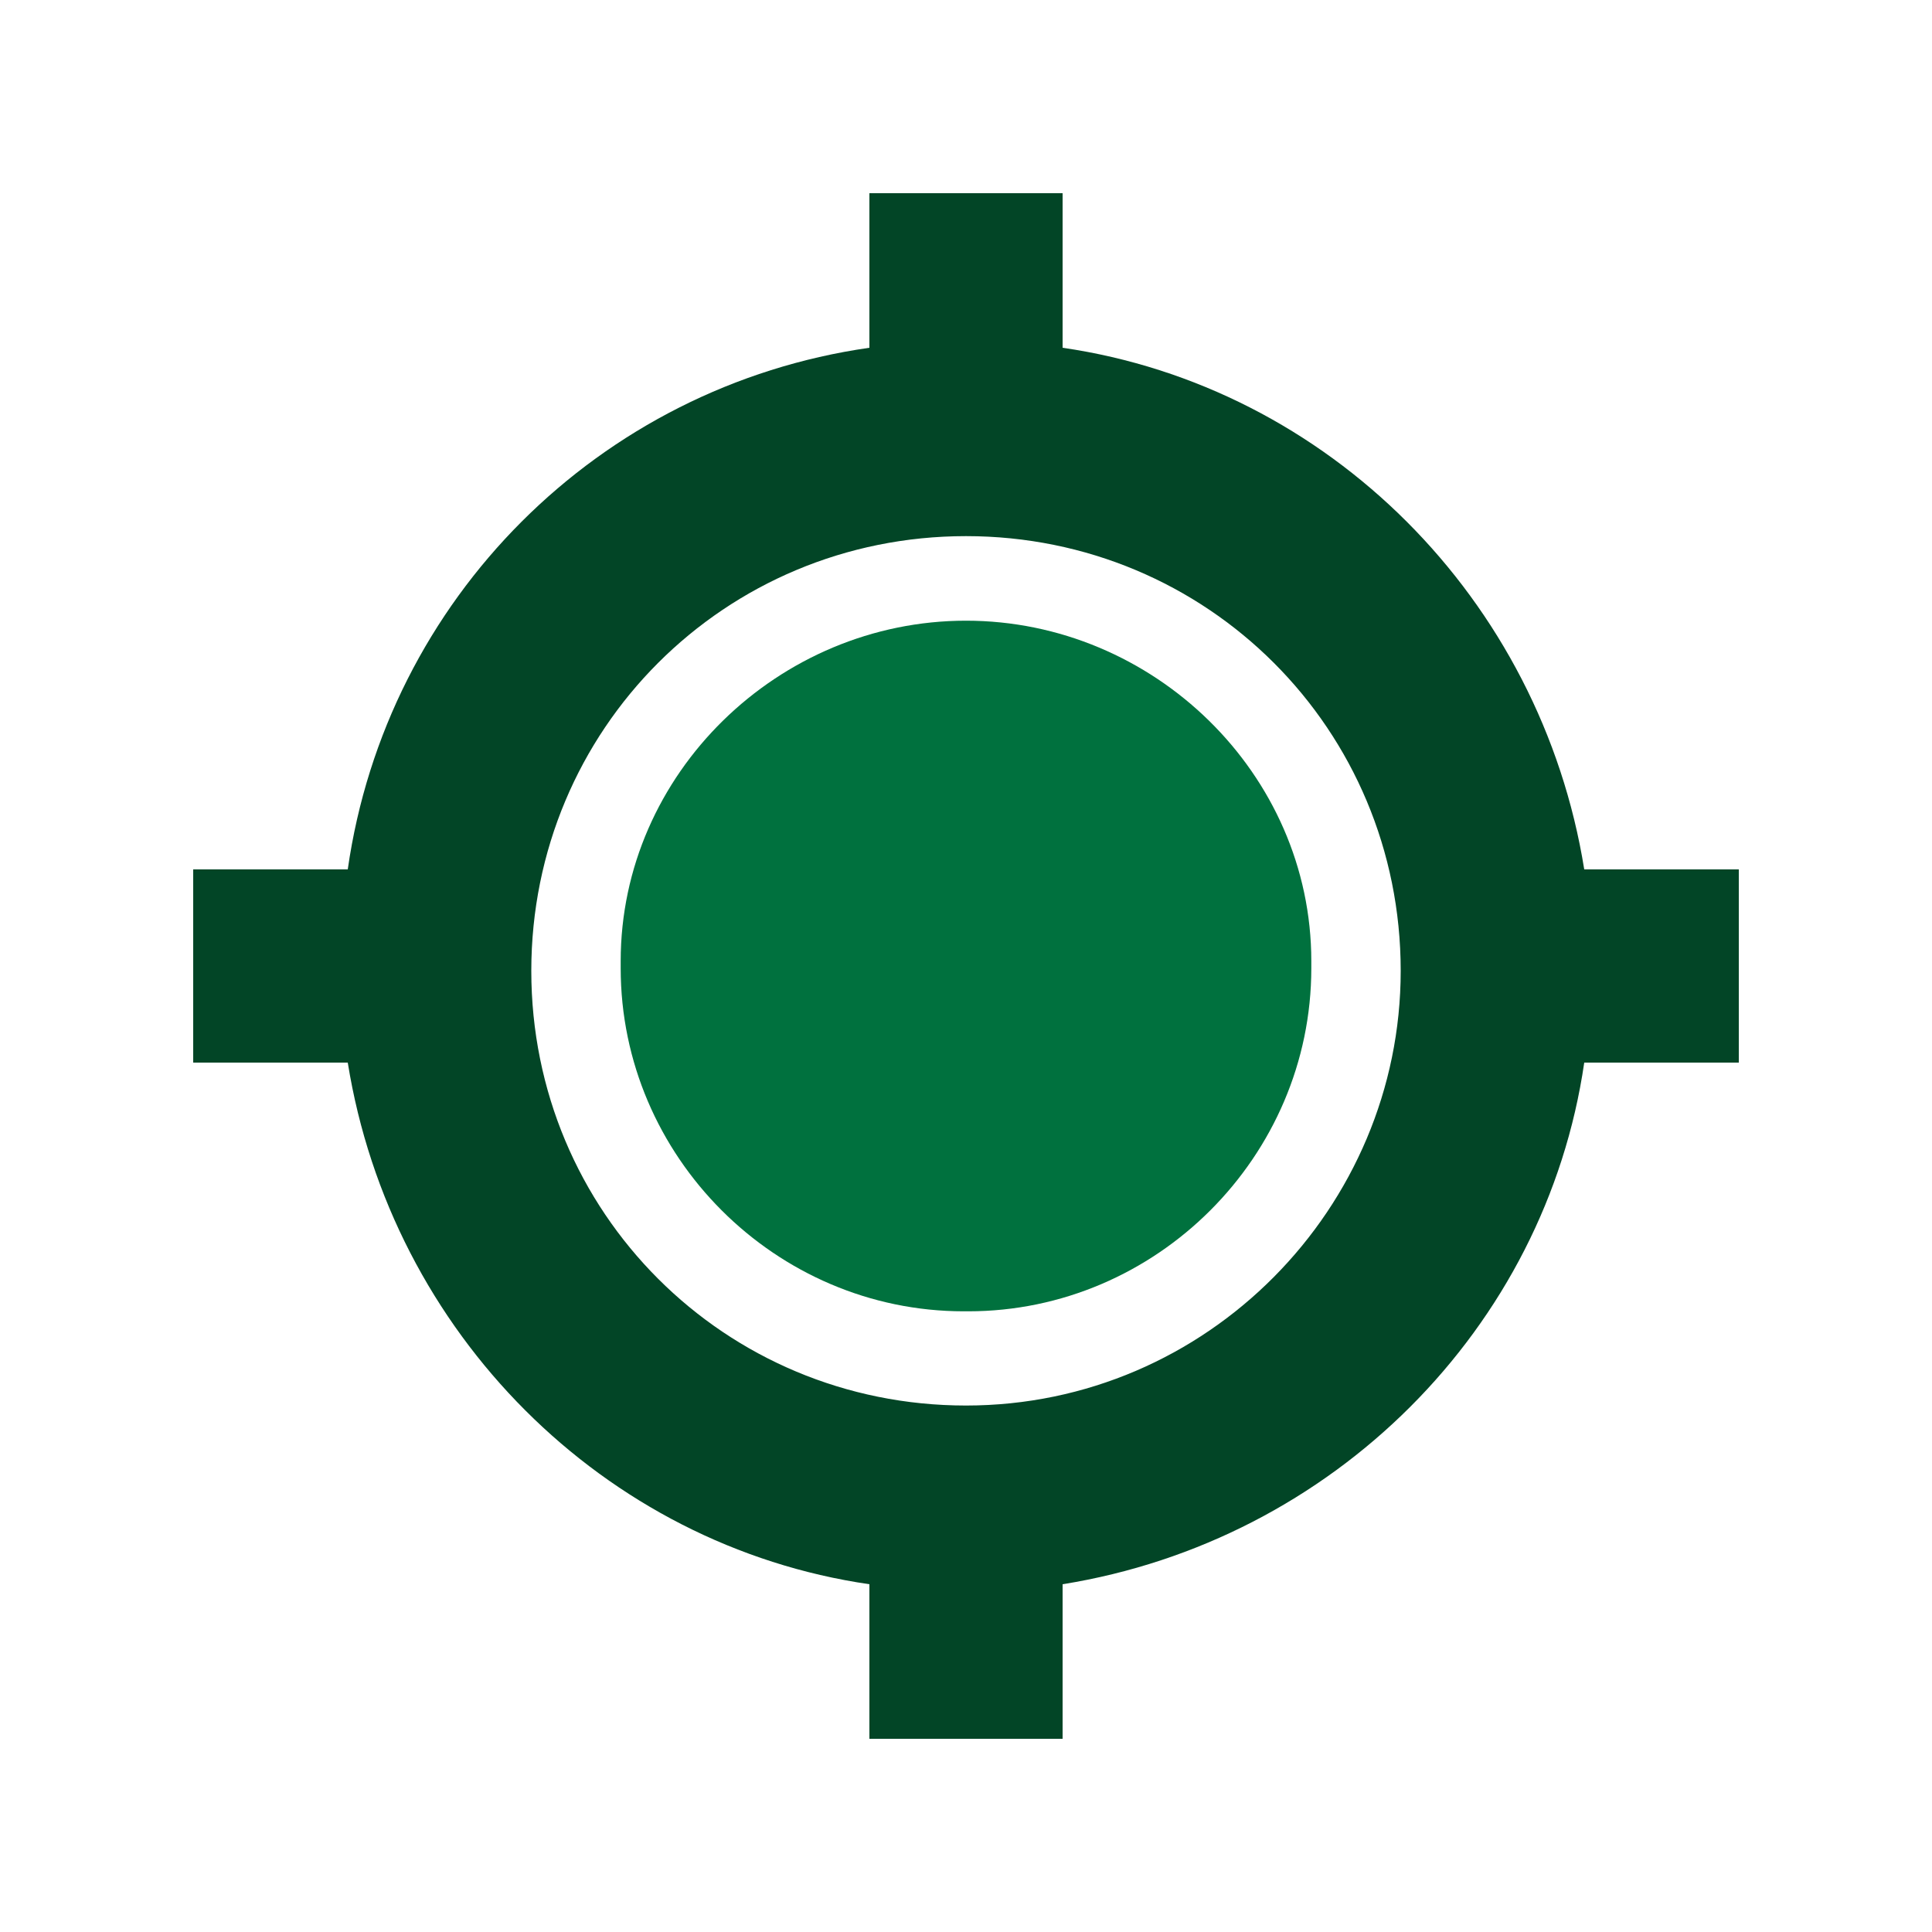 <?xml version="1.0" encoding="UTF-8" standalone="no"?>
<!DOCTYPE svg PUBLIC "-//W3C//DTD SVG 1.1//EN" "http://www.w3.org/Graphics/SVG/1.1/DTD/svg11.dtd">
<svg width="100%" height="100%" viewBox="0 0 24 24" version="1.1" xmlns="http://www.w3.org/2000/svg" xmlns:xlink="http://www.w3.org/1999/xlink" xml:space="preserve" xmlns:serif="http://www.serif.com/" style="fill-rule:evenodd;clip-rule:evenodd;stroke-linejoin:round;stroke-miterlimit:2;">
    <g transform="matrix(0.8,0,0,0.8,2.4,2.4)">
        <rect x="-3" y="-3" width="30" height="30" style="fill:none;"/>
        <path d="M24,10.5L21.6,10.5C20.925,6.3 17.624,3 13.5,2.4L13.5,0L10.5,0L10.5,2.4C6.3,3 3,6.3 2.4,10.5L0,10.5L0,13.5L2.4,13.5C3.075,17.7 6.376,21 10.5,21.6L10.5,24L13.5,24L13.5,21.6C17.7,20.925 21,17.624 21.6,13.5L24,13.5L24,10.5ZM12,18.825C8.25,18.825 5.25,15.825 5.25,12.075C5.25,8.325 8.25,5.325 12,5.325C15.75,5.325 18.75,8.325 18.75,12.075C18.75,15.75 15.75,18.825 12,18.825Z" style="fill:rgb(2,69,38);fill-rule:nonzero;"/>
        <path d="M12,6.638C9.09,6.638 6.638,9.012 6.638,11.924L6.638,12.034C6.638,14.957 9.043,17.362 11.966,17.362L12.034,17.362C14.957,17.362 17.362,14.957 17.362,12.034L17.362,12L17.362,11.924C17.362,9.014 14.91,6.638 12,6.638Z" style="fill:rgb(0,113,62);"/>
    </g>
</svg>
